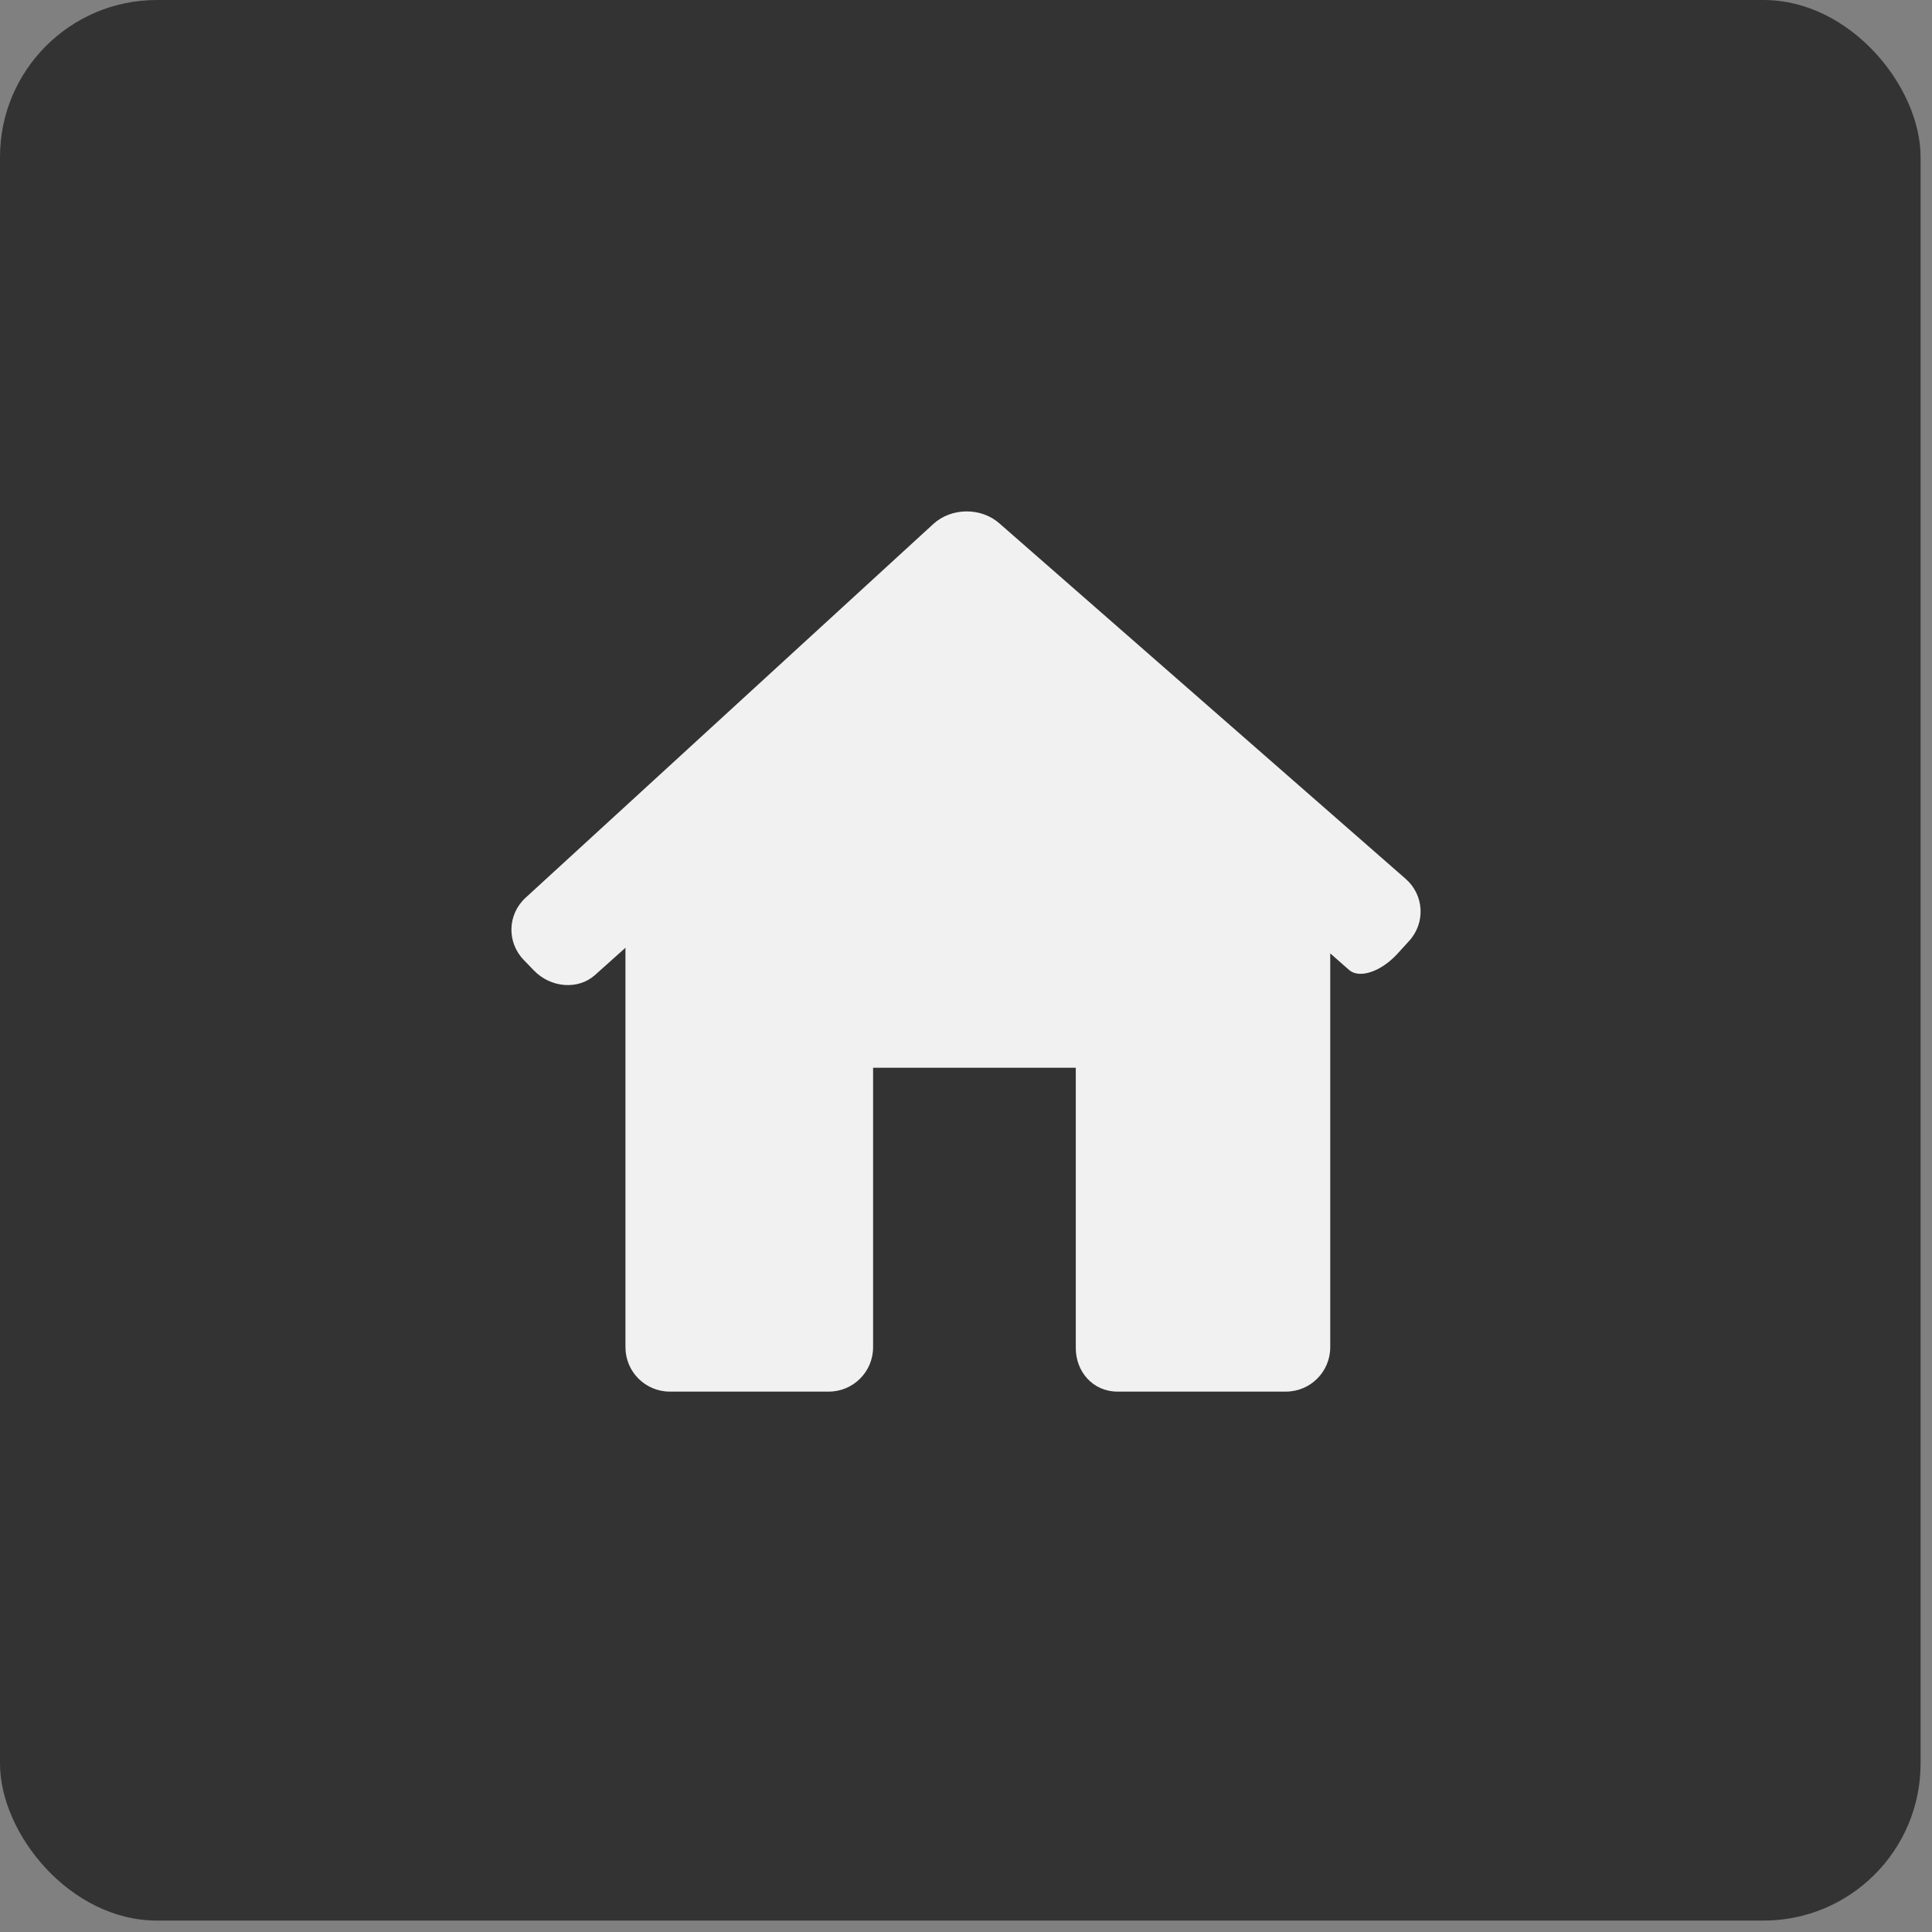 <?xml version="1.0" encoding="UTF-8"?> <svg xmlns="http://www.w3.org/2000/svg" width="34" height="34" viewBox="0 0 34 34" fill="none"><rect x="0" y="0" width="34" height="34" fill="#808080" stroke="none"/><rect width="33.799" height="33.799" rx="2.763" fill="#333333"></rect><path d="M24.799 16.558C25.09 16.239 25.062 15.75 24.737 15.466L17.586 9.209C17.262 8.925 16.741 8.931 16.424 9.222L9.249 15.799C8.931 16.091 8.916 16.579 9.214 16.89L9.394 17.077C9.693 17.387 10.175 17.424 10.471 17.159L11.007 16.679V23.709C11.007 24.141 11.357 24.49 11.788 24.49H14.585C15.015 24.49 15.365 24.141 15.365 23.709V18.791H18.932V23.709C18.926 24.14 19.235 24.49 19.666 24.49H22.629C23.061 24.49 23.41 24.14 23.41 23.709V16.778C23.41 16.778 23.558 16.908 23.741 17.069C23.923 17.229 24.306 17.1 24.596 16.781L24.799 16.558Z" fill="#F1F1F1"></path></svg> 